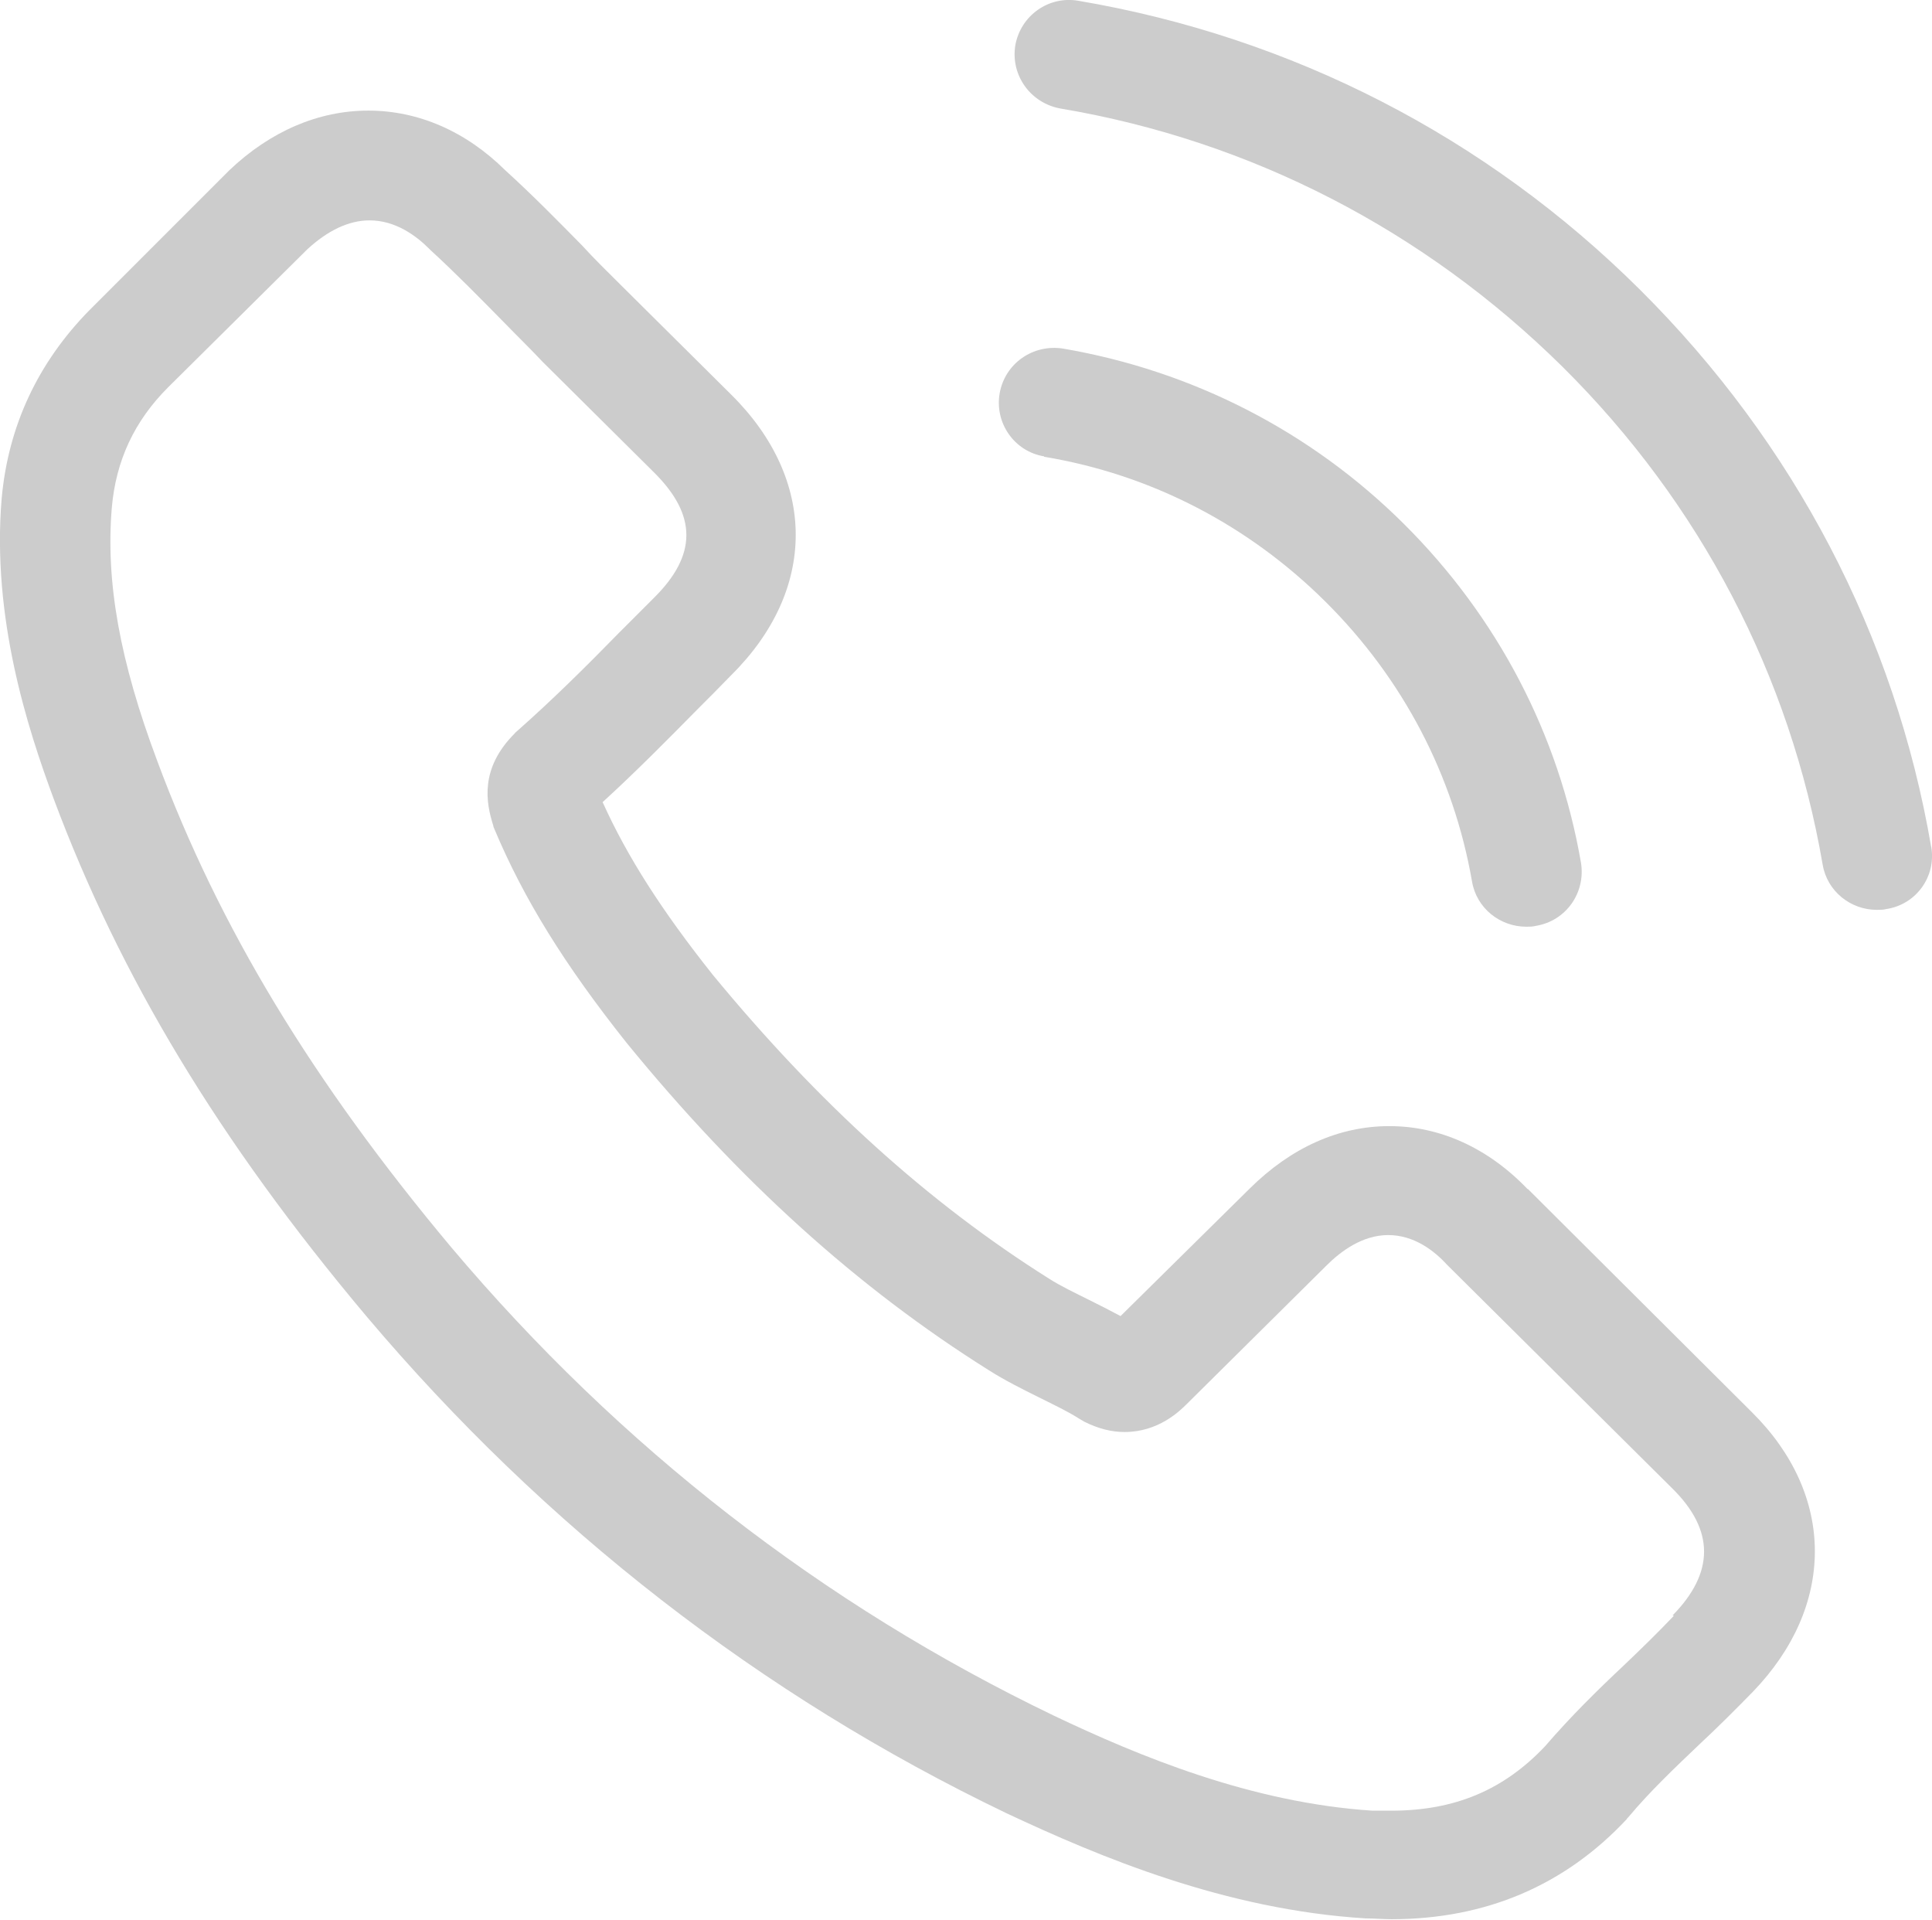 <?xml version="1.0" encoding="UTF-8"?>
<svg xmlns="http://www.w3.org/2000/svg" id="Calque_2" data-name="Calque 2" viewBox="0 0 47 46.69">
  <defs>
    <style>
      .cls-1 {
        fill: #ccc;
      }
    </style>
  </defs>
  <g id="Calque_1-2" data-name="Calque 1">
    <g>
      <path class="cls-1" d="M37.16,28.92c-.96-1-2.13-1.53-3.36-1.53s-2.39.52-3.4,1.52l-3.14,3.1c-.26-.14-.52-.27-.76-.39-.36-.18-.7-.34-.98-.52-2.94-1.85-5.61-4.27-8.18-7.39-1.24-1.56-2.08-2.87-2.68-4.2.81-.74,1.57-1.51,2.3-2.25.28-.28.56-.56.83-.84,2.09-2.07,2.09-4.75,0-6.82l-2.71-2.69c-.31-.31-.63-.62-.92-.94-.6-.61-1.22-1.24-1.87-1.83-.96-.95-2.12-1.45-3.33-1.45s-2.38.5-3.38,1.45l-.02.02-3.38,3.38C.93,8.81.2,10.35.04,12.13c-.24,2.88.62,5.56,1.27,7.31,1.61,4.31,4.01,8.3,7.6,12.57,4.35,5.15,9.59,9.22,15.57,12.09,2.28,1.07,5.33,2.35,8.74,2.56.21,0,.43.02.63.02,2.29,0,4.22-.82,5.73-2.44,0-.02.03-.03.04-.05.52-.62,1.11-1.18,1.74-1.78.43-.4.86-.83,1.29-1.27.98-1.02,1.5-2.2,1.5-3.41s-.53-2.39-1.53-3.38l-5.45-5.43ZM40.72,39.3s0,0,0,0c-.39.41-.78.79-1.21,1.2-.65.61-1.3,1.25-1.92,1.97-1,1.06-2.19,1.57-3.74,1.57-.15,0-.31,0-.46,0-2.95-.19-5.69-1.33-7.75-2.31-5.62-2.7-10.56-6.53-14.66-11.39-3.39-4.05-5.65-7.79-7.15-11.82-.92-2.45-1.26-4.37-1.11-6.17.1-1.15.55-2.11,1.37-2.93l3.39-3.36c.49-.45,1-.7,1.51-.7.63,0,1.13.37,1.45.69,0,0,.02.02.03.03.61.56,1.18,1.14,1.79,1.76.31.32.63.63.94.96l2.71,2.69c1.05,1.04,1.05,2.01,0,3.05-.29.29-.57.57-.85.85-.83.85-1.63,1.64-2.49,2.4-.02.02-.04.03-.05.05-.85.85-.7,1.68-.52,2.24,0,.03.02.06.03.09.71,1.69,1.7,3.29,3.21,5.19h0c2.74,3.36,5.63,5.97,8.82,7.97.41.26.82.46,1.22.66.36.18.7.34.98.52.04.02.08.05.12.07.34.17.66.25.98.25.82,0,1.34-.51,1.51-.68l3.4-3.37c.34-.34.87-.74,1.5-.74s1.12.38,1.43.72l.02.02,5.47,5.43c1.02,1.01,1.02,2.04,0,3.08Z"></path>
      <path class="cls-1" d="M25.4,11.11c2.6.43,4.97,1.66,6.85,3.53s3.11,4.22,3.56,6.8c.11.65.68,1.1,1.32,1.1.08,0,.15,0,.23-.02.74-.12,1.22-.81,1.1-1.54-.54-3.12-2.03-5.97-4.3-8.23-2.27-2.26-5.15-3.73-8.29-4.27-.74-.12-1.42.36-1.55,1.08s.35,1.42,1.08,1.54Z"></path>
      <path class="cls-1" d="M46.98,20.6c-.88-5.14-3.33-9.82-7.08-13.55S31.42.9,26.24.02c-.73-.13-1.41.36-1.54,1.08-.12.73.37,1.41,1.1,1.54,4.63.78,8.85,2.96,12.21,6.28,3.36,3.33,5.54,7.52,6.33,12.11.11.65.68,1.1,1.32,1.1.08,0,.15,0,.23-.02.73-.11,1.22-.8,1.09-1.52Z"></path>
    </g>
  </g>
</svg>
